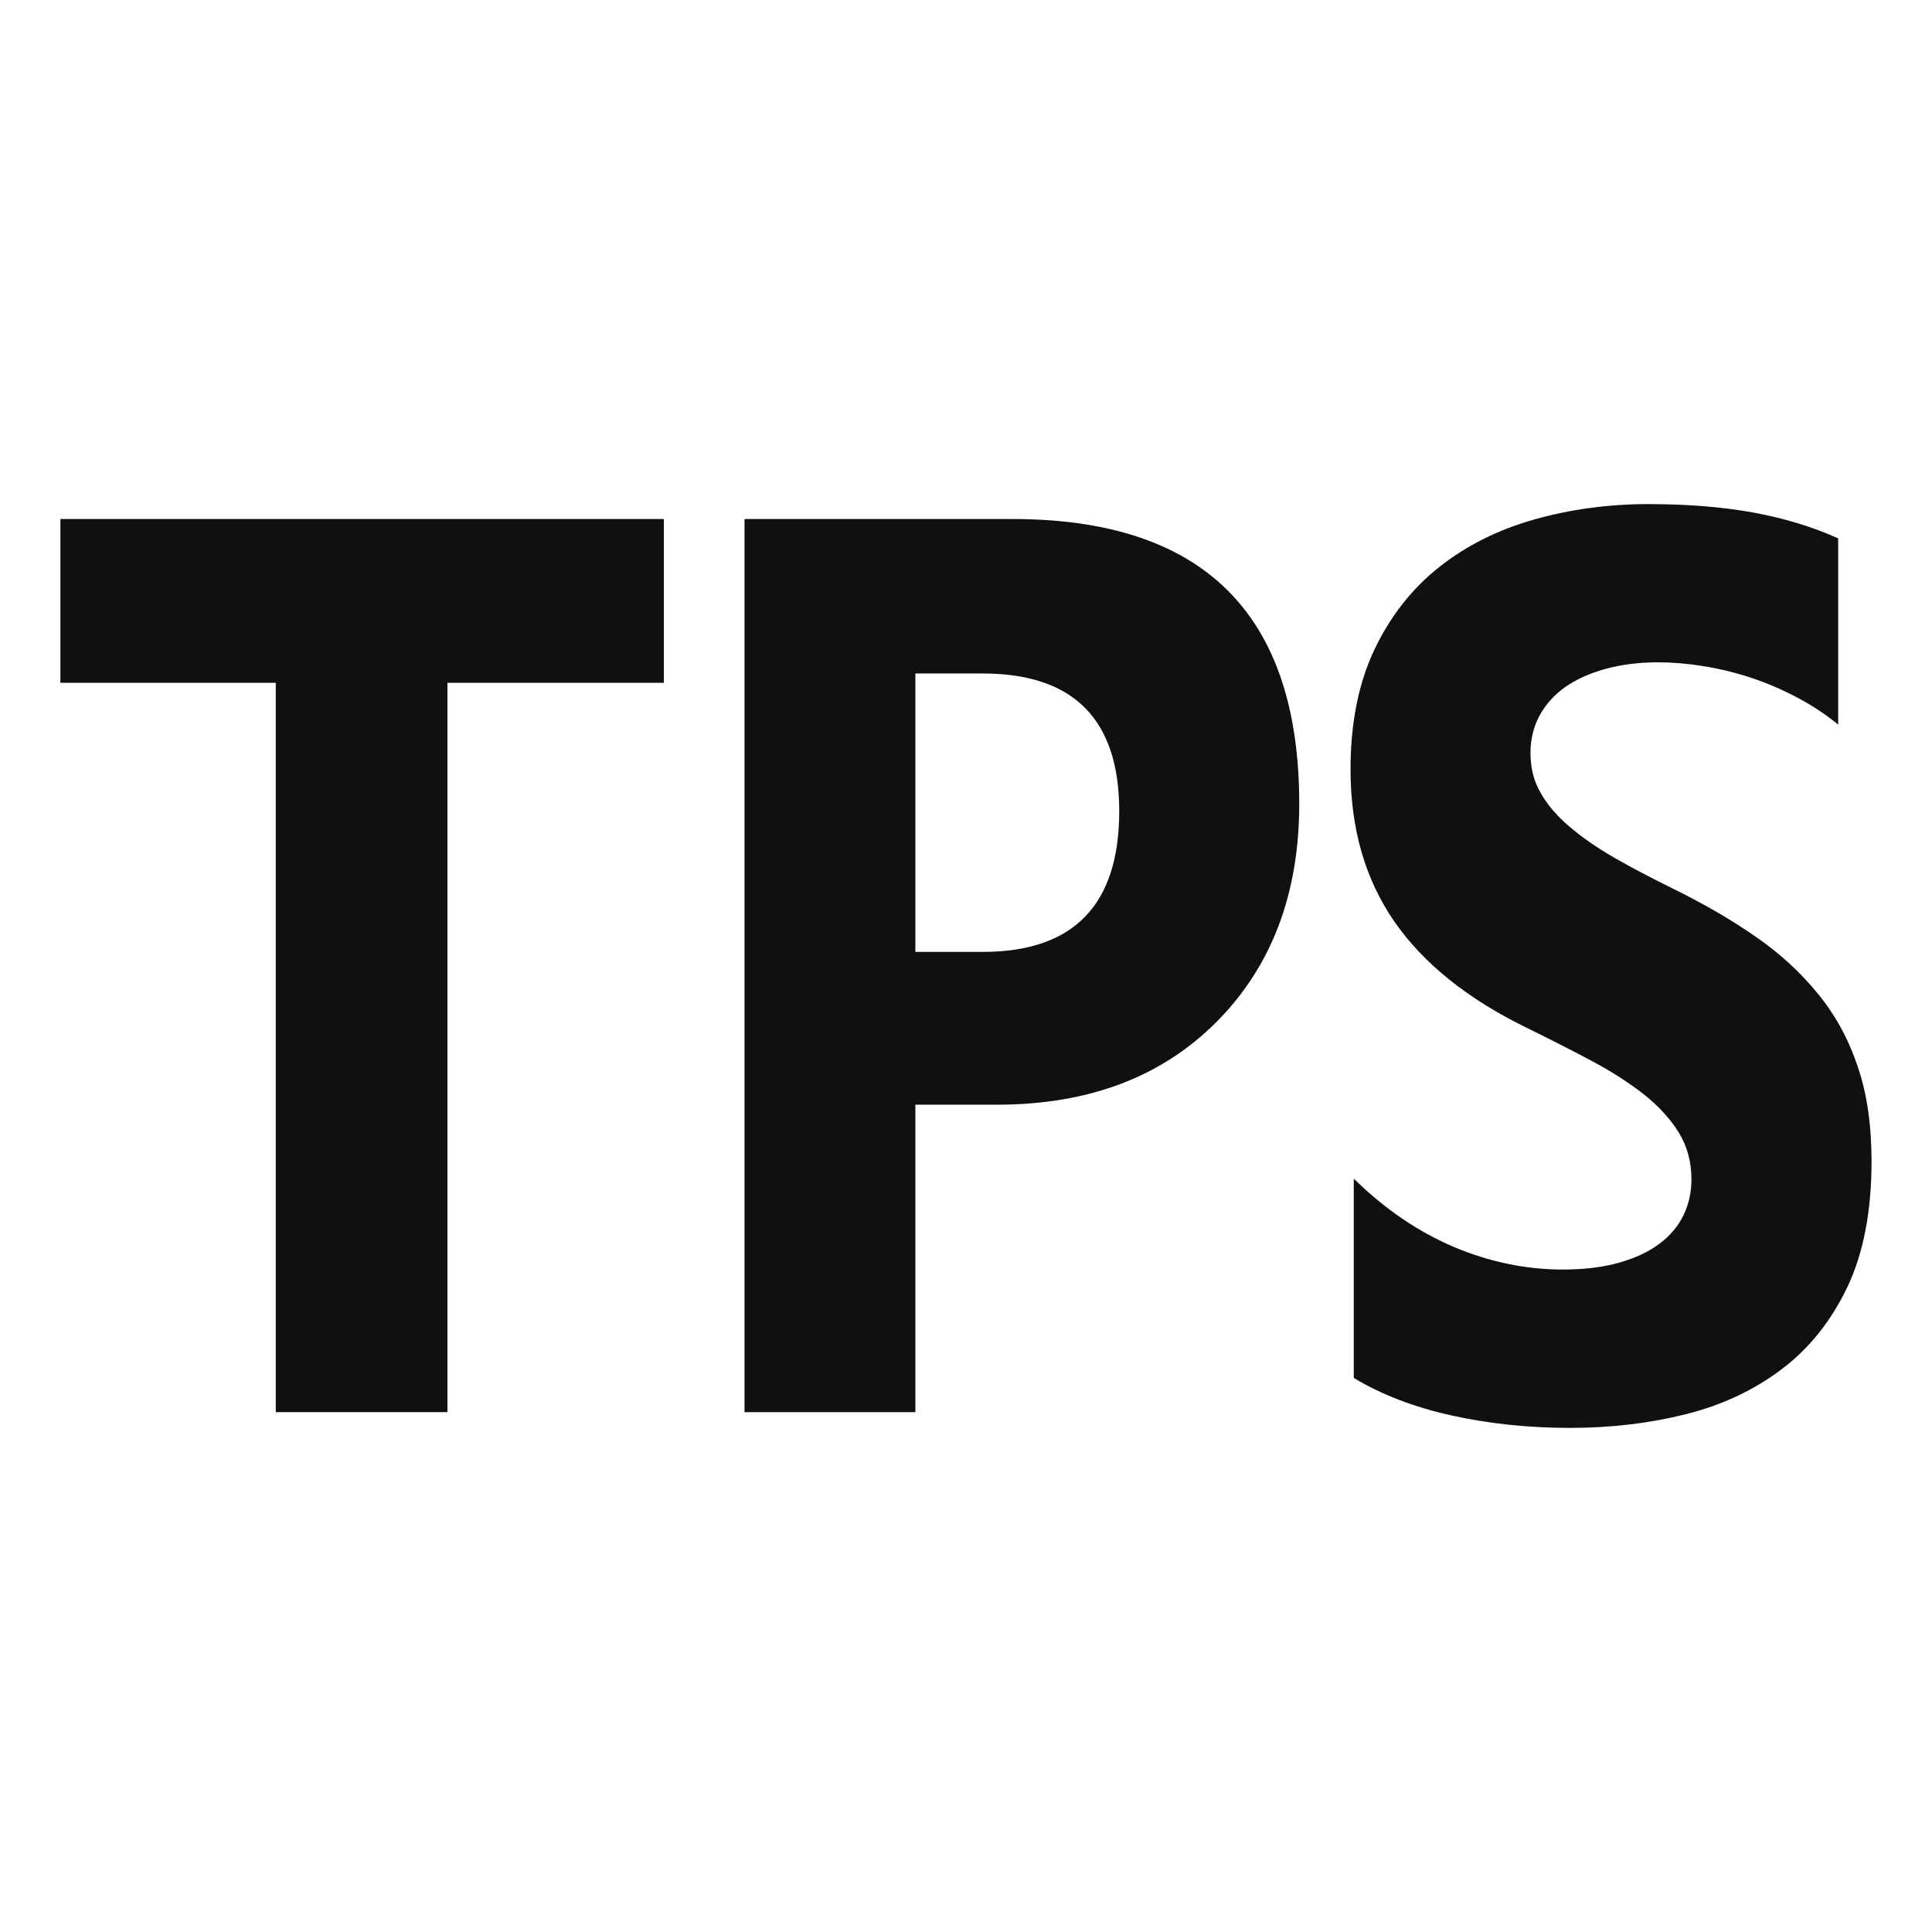 <?xml version="1.0" encoding="utf-8"?>
<!-- Generator: Adobe Illustrator 16.0.3, SVG Export Plug-In . SVG Version: 6.00 Build 0)  -->
<!DOCTYPE svg PUBLIC "-//W3C//DTD SVG 1.1//EN" "http://www.w3.org/Graphics/SVG/1.1/DTD/svg11.dtd">
<svg version="1.1" id="圖層_1" xmlns="http://www.w3.org/2000/svg" xmlns:xlink="http://www.w3.org/1999/xlink" x="0px" y="0px"
	 width="64px" height="64px" viewBox="0 0 64 64" enable-background="new 0 0 64 64" xml:space="preserve">
<g>
	<path fill="#101010" d="M21.991,22.619h-7.169v24.16H9.135v-24.16H2v-5.426h19.991V22.619z"/>
	<path fill="#101010" d="M30.323,36.587v10.192h-5.66V17.193h8.872c6.334,0,9.504,3.149,9.504,9.436
		c0,2.971-0.908,5.371-2.724,7.207c-1.822,1.837-4.246,2.758-7.289,2.758h-2.703V36.587z M30.323,22.31v9.223h2.229
		c3.012,0,4.524-1.554,4.524-4.663c0-3.039-1.513-4.56-4.524-4.56H30.323z"/>
	<path fill="#101010" d="M44.845,45.645v-6.603c1.018,1.004,2.121,1.754,3.311,2.263c1.19,0.502,2.4,0.75,3.614,0.75
		c0.712,0,1.334-0.076,1.867-0.228c0.529-0.151,0.977-0.357,1.331-0.625c0.361-0.269,0.626-0.585,0.801-0.949
		c0.179-0.372,0.262-0.764,0.262-1.19c0-0.577-0.142-1.093-0.42-1.547c-0.281-0.454-0.667-0.873-1.148-1.259
		c-0.488-0.378-1.063-0.757-1.726-1.107c-0.668-0.357-1.39-0.722-2.156-1.1c-1.964-0.956-3.429-2.133-4.395-3.528
		c-0.96-1.39-1.448-3.067-1.448-5.034c0-1.54,0.266-2.861,0.791-3.968c0.53-1.114,1.245-2.022,2.149-2.737
		c0.904-0.716,1.957-1.238,3.146-1.575c1.196-0.337,2.455-0.509,3.789-0.509c1.307,0,2.469,0.097,3.48,0.282
		c1.011,0.186,1.945,0.468,2.799,0.853v6.169c-0.42-0.344-0.881-0.646-1.379-0.908c-0.499-0.261-1.008-0.481-1.537-0.653
		c-0.526-0.172-1.046-0.296-1.568-0.378c-0.52-0.083-1.011-0.124-1.479-0.124c-0.646,0-1.23,0.076-1.754,0.221
		c-0.525,0.144-0.973,0.351-1.334,0.604c-0.364,0.262-0.646,0.578-0.843,0.942c-0.195,0.364-0.299,0.777-0.299,1.231
		c0,0.495,0.11,0.941,0.337,1.327c0.221,0.392,0.536,0.763,0.949,1.114c0.413,0.351,0.901,0.694,1.485,1.031
		c0.585,0.337,1.248,0.681,1.984,1.045c1.004,0.495,1.908,1.019,2.706,1.575c0.808,0.557,1.492,1.189,2.063,1.892
		c0.57,0.694,1.011,1.499,1.313,2.399c0.31,0.901,0.461,1.953,0.461,3.15c0,1.65-0.266,3.032-0.798,4.16
		c-0.537,1.121-1.256,2.029-2.167,2.717c-0.914,0.694-1.977,1.196-3.184,1.499c-1.211,0.303-2.486,0.454-3.831,0.454
		c-1.382,0-2.695-0.138-3.937-0.413C46.842,46.614,45.752,46.194,44.845,45.645z"/>
</g>
</svg>
